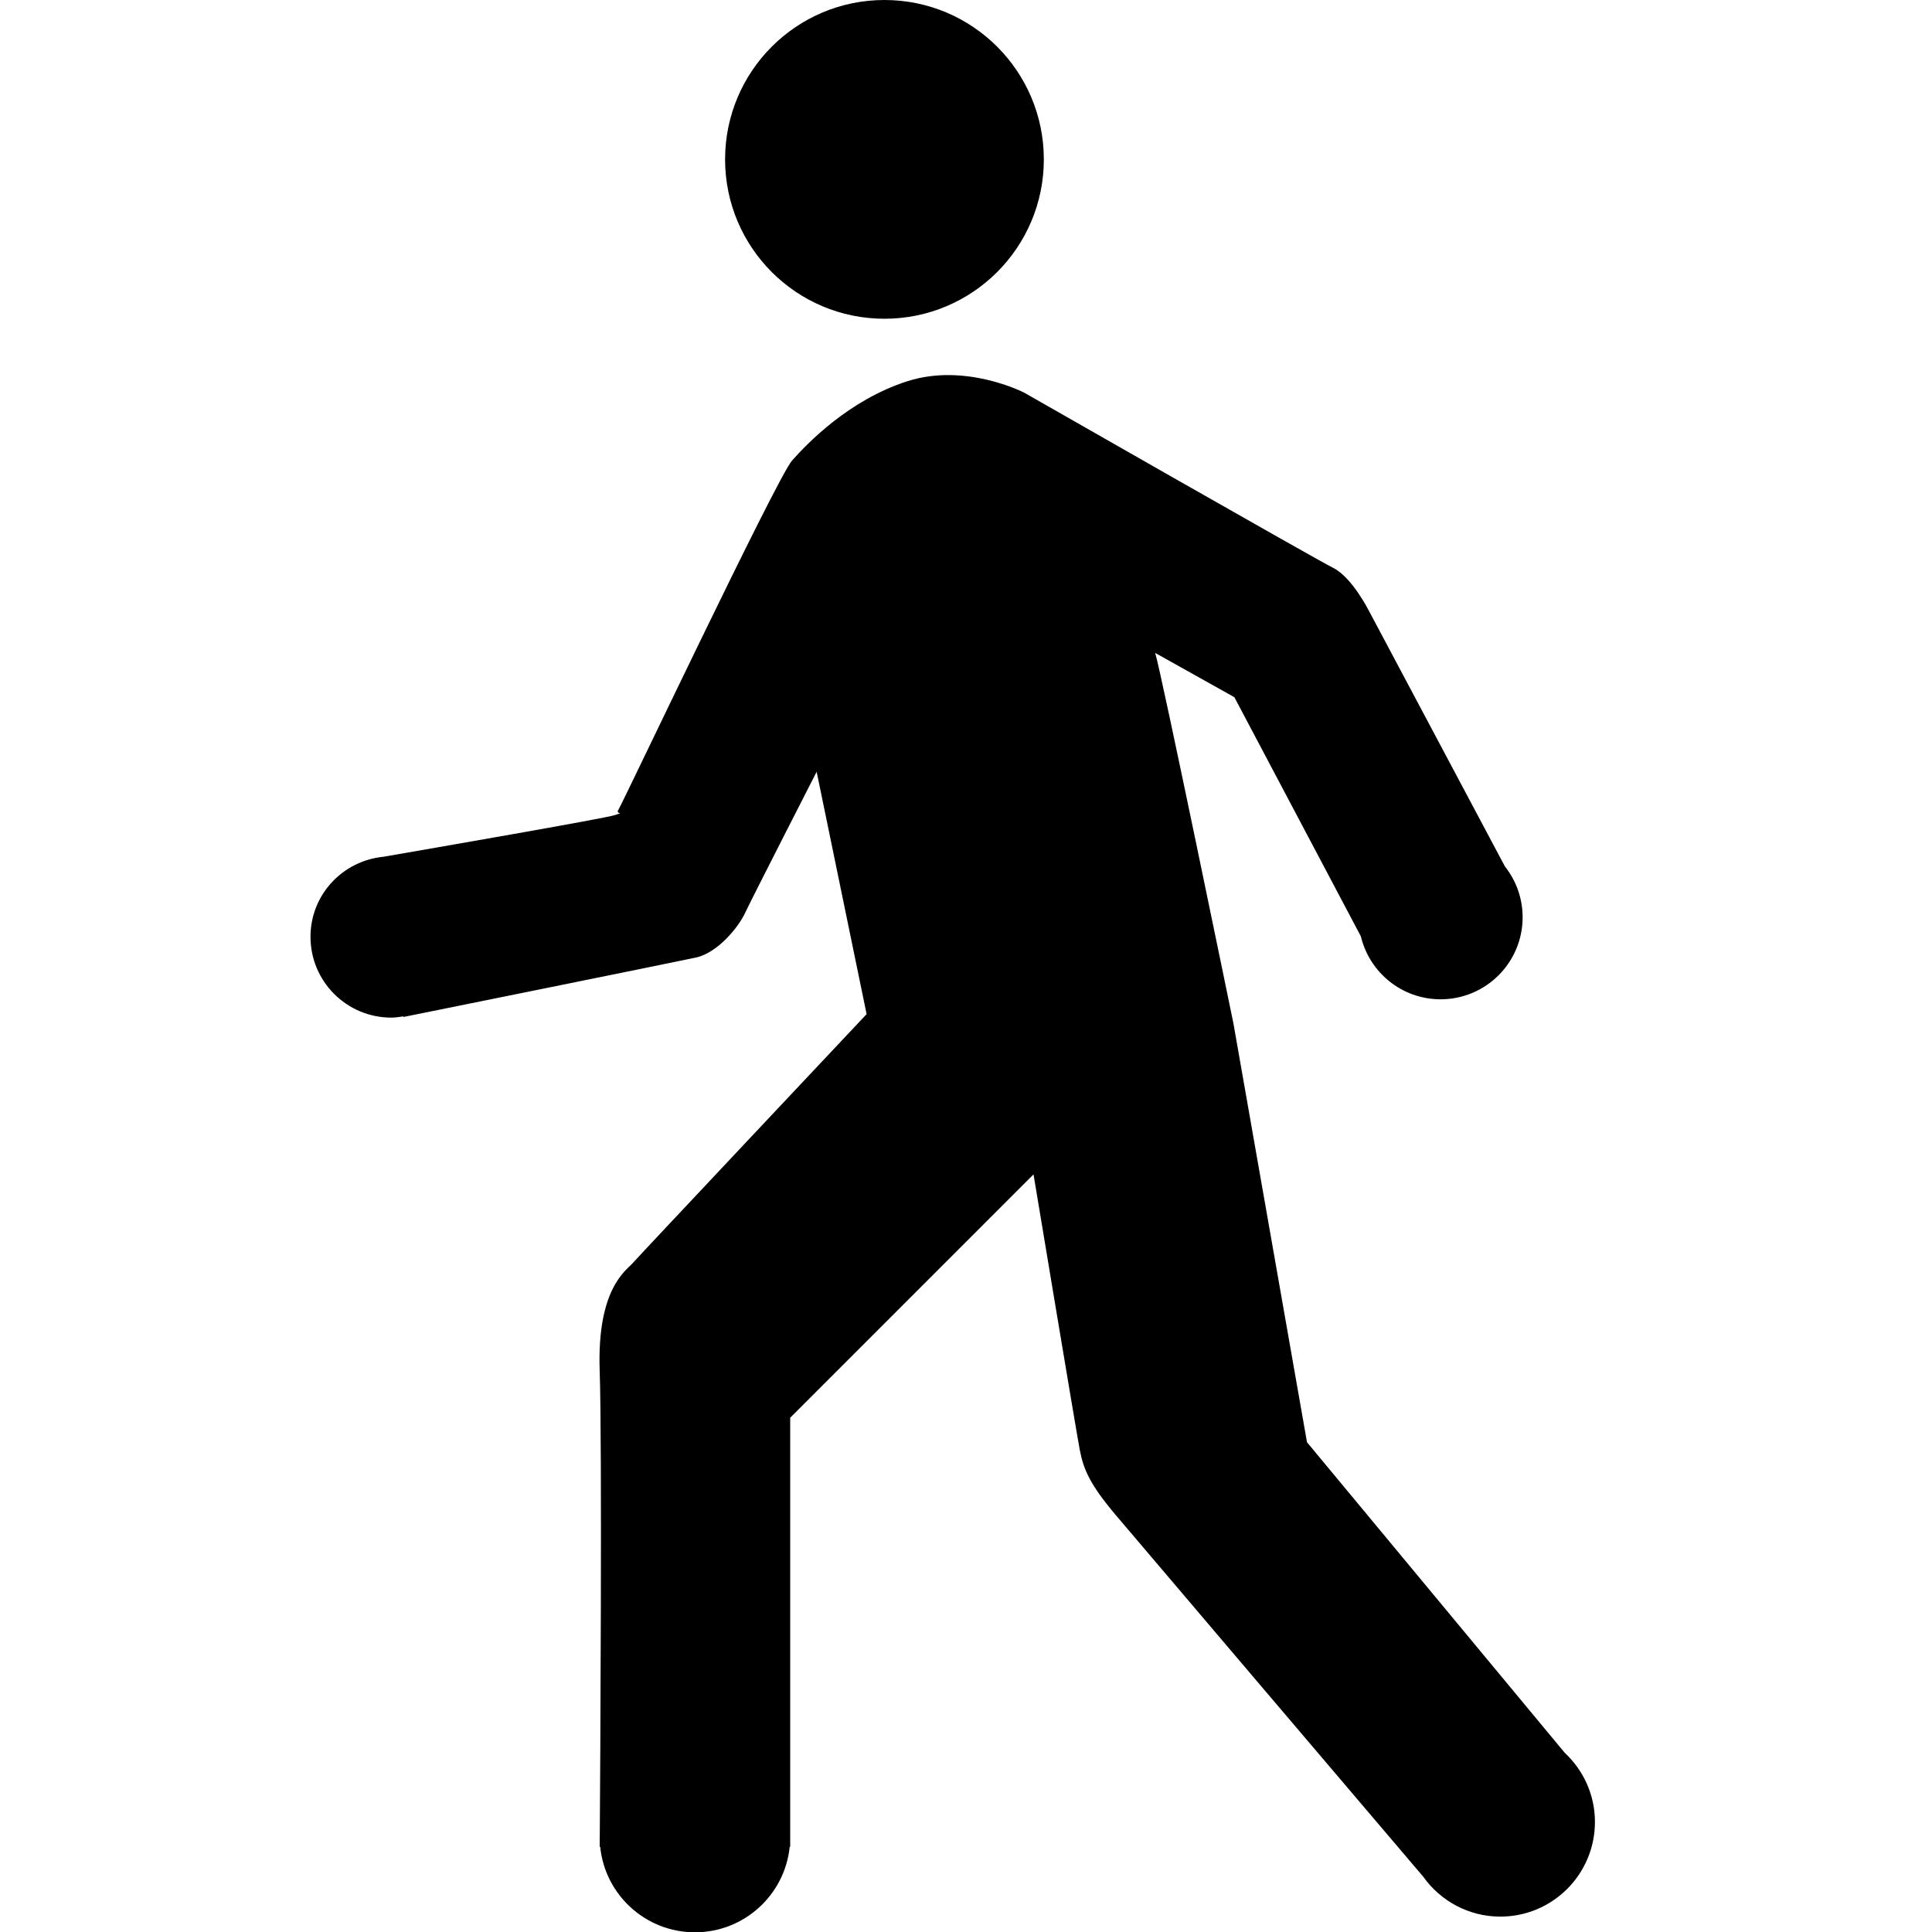 <?xml version="1.0" encoding="UTF-8"?>
<svg width="56px" height="56px" viewBox="0 0 56 56" version="1.1" xmlns="http://www.w3.org/2000/svg" xmlns:xlink="http://www.w3.org/1999/xlink">
    <!-- Generator: Sketch 46.2 (44496) - http://www.bohemiancoding.com/sketch -->
    <title>icon/walking</title>
    <desc>Created with Sketch.</desc>
    <defs></defs>
    <g id="Iconography" stroke="none" stroke-width="1" fill="none" fill-rule="evenodd">
        <g id="icon/walking" fill-rule="nonzero" fill="#000000">
            <path d="M11.111,24.834 C12.394,24.612 17.534,23.722 17.82,23.627 C18.149,23.517 17.82,23.627 17.93,23.462 C18.038,23.298 22.522,13.84 22.959,13.348 C23.397,12.856 24.599,11.598 26.294,11.052 C27.989,10.505 29.684,11.38 29.684,11.38 C29.684,11.38 38.103,16.191 38.649,16.464 C39.196,16.738 39.688,17.722 39.688,17.722 L43.619,25.111 C43.94,25.517 44.134,26.029 44.134,26.587 C44.134,27.9 43.07,28.965 41.756,28.965 C40.633,28.965 39.695,28.186 39.445,27.14 L35.779,20.209 L33.483,18.925 C33.647,19.417 35.752,29.667 35.752,29.667 L37.884,41.804 L45.355,50.806 C45.892,51.307 46.23,52.018 46.23,52.81 C46.23,54.325 45.003,55.554 43.487,55.554 C42.565,55.554 41.751,55.096 41.253,54.397 C39.884,52.788 33,44.696 32.335,43.908 C31.597,43.033 31.406,42.596 31.297,42.022 C31.188,41.448 29.957,34.04 29.957,34.04 L22.904,41.094 L22.904,53.531 L22.89,53.531 C22.748,54.923 21.572,56.009 20.143,56.009 C18.714,56.009 17.538,54.923 17.397,53.531 L17.382,53.531 C17.382,53.531 17.383,53.443 17.384,53.29 C17.384,53.276 17.382,53.262 17.382,53.248 C17.382,53.23 17.385,53.213 17.385,53.194 C17.398,51.299 17.456,41.864 17.382,39.727 C17.301,37.349 18.149,36.829 18.34,36.611 C18.532,36.392 25.119,29.395 25.119,29.395 L23.671,22.37 C23.671,22.37 21.784,26.06 21.593,26.47 C21.401,26.88 20.8,27.618 20.172,27.755 C19.543,27.891 11.697,29.477 11.697,29.477 L11.694,29.46 C11.579,29.477 11.462,29.496 11.342,29.496 C10.048,29.496 9,28.447 9,27.154 C8.999,25.938 9.927,24.952 11.111,24.834 Z M25.636,9.239 C23.085,9.239 21.017,7.171 21.017,4.62 C21.017,2.068 23.085,0 25.636,0 C28.188,0 30.256,2.068 30.256,4.62 C30.256,7.171 28.188,9.239 25.636,9.239 Z" id="Combined-Shape"></path>
        </g>
    </g>
</svg>